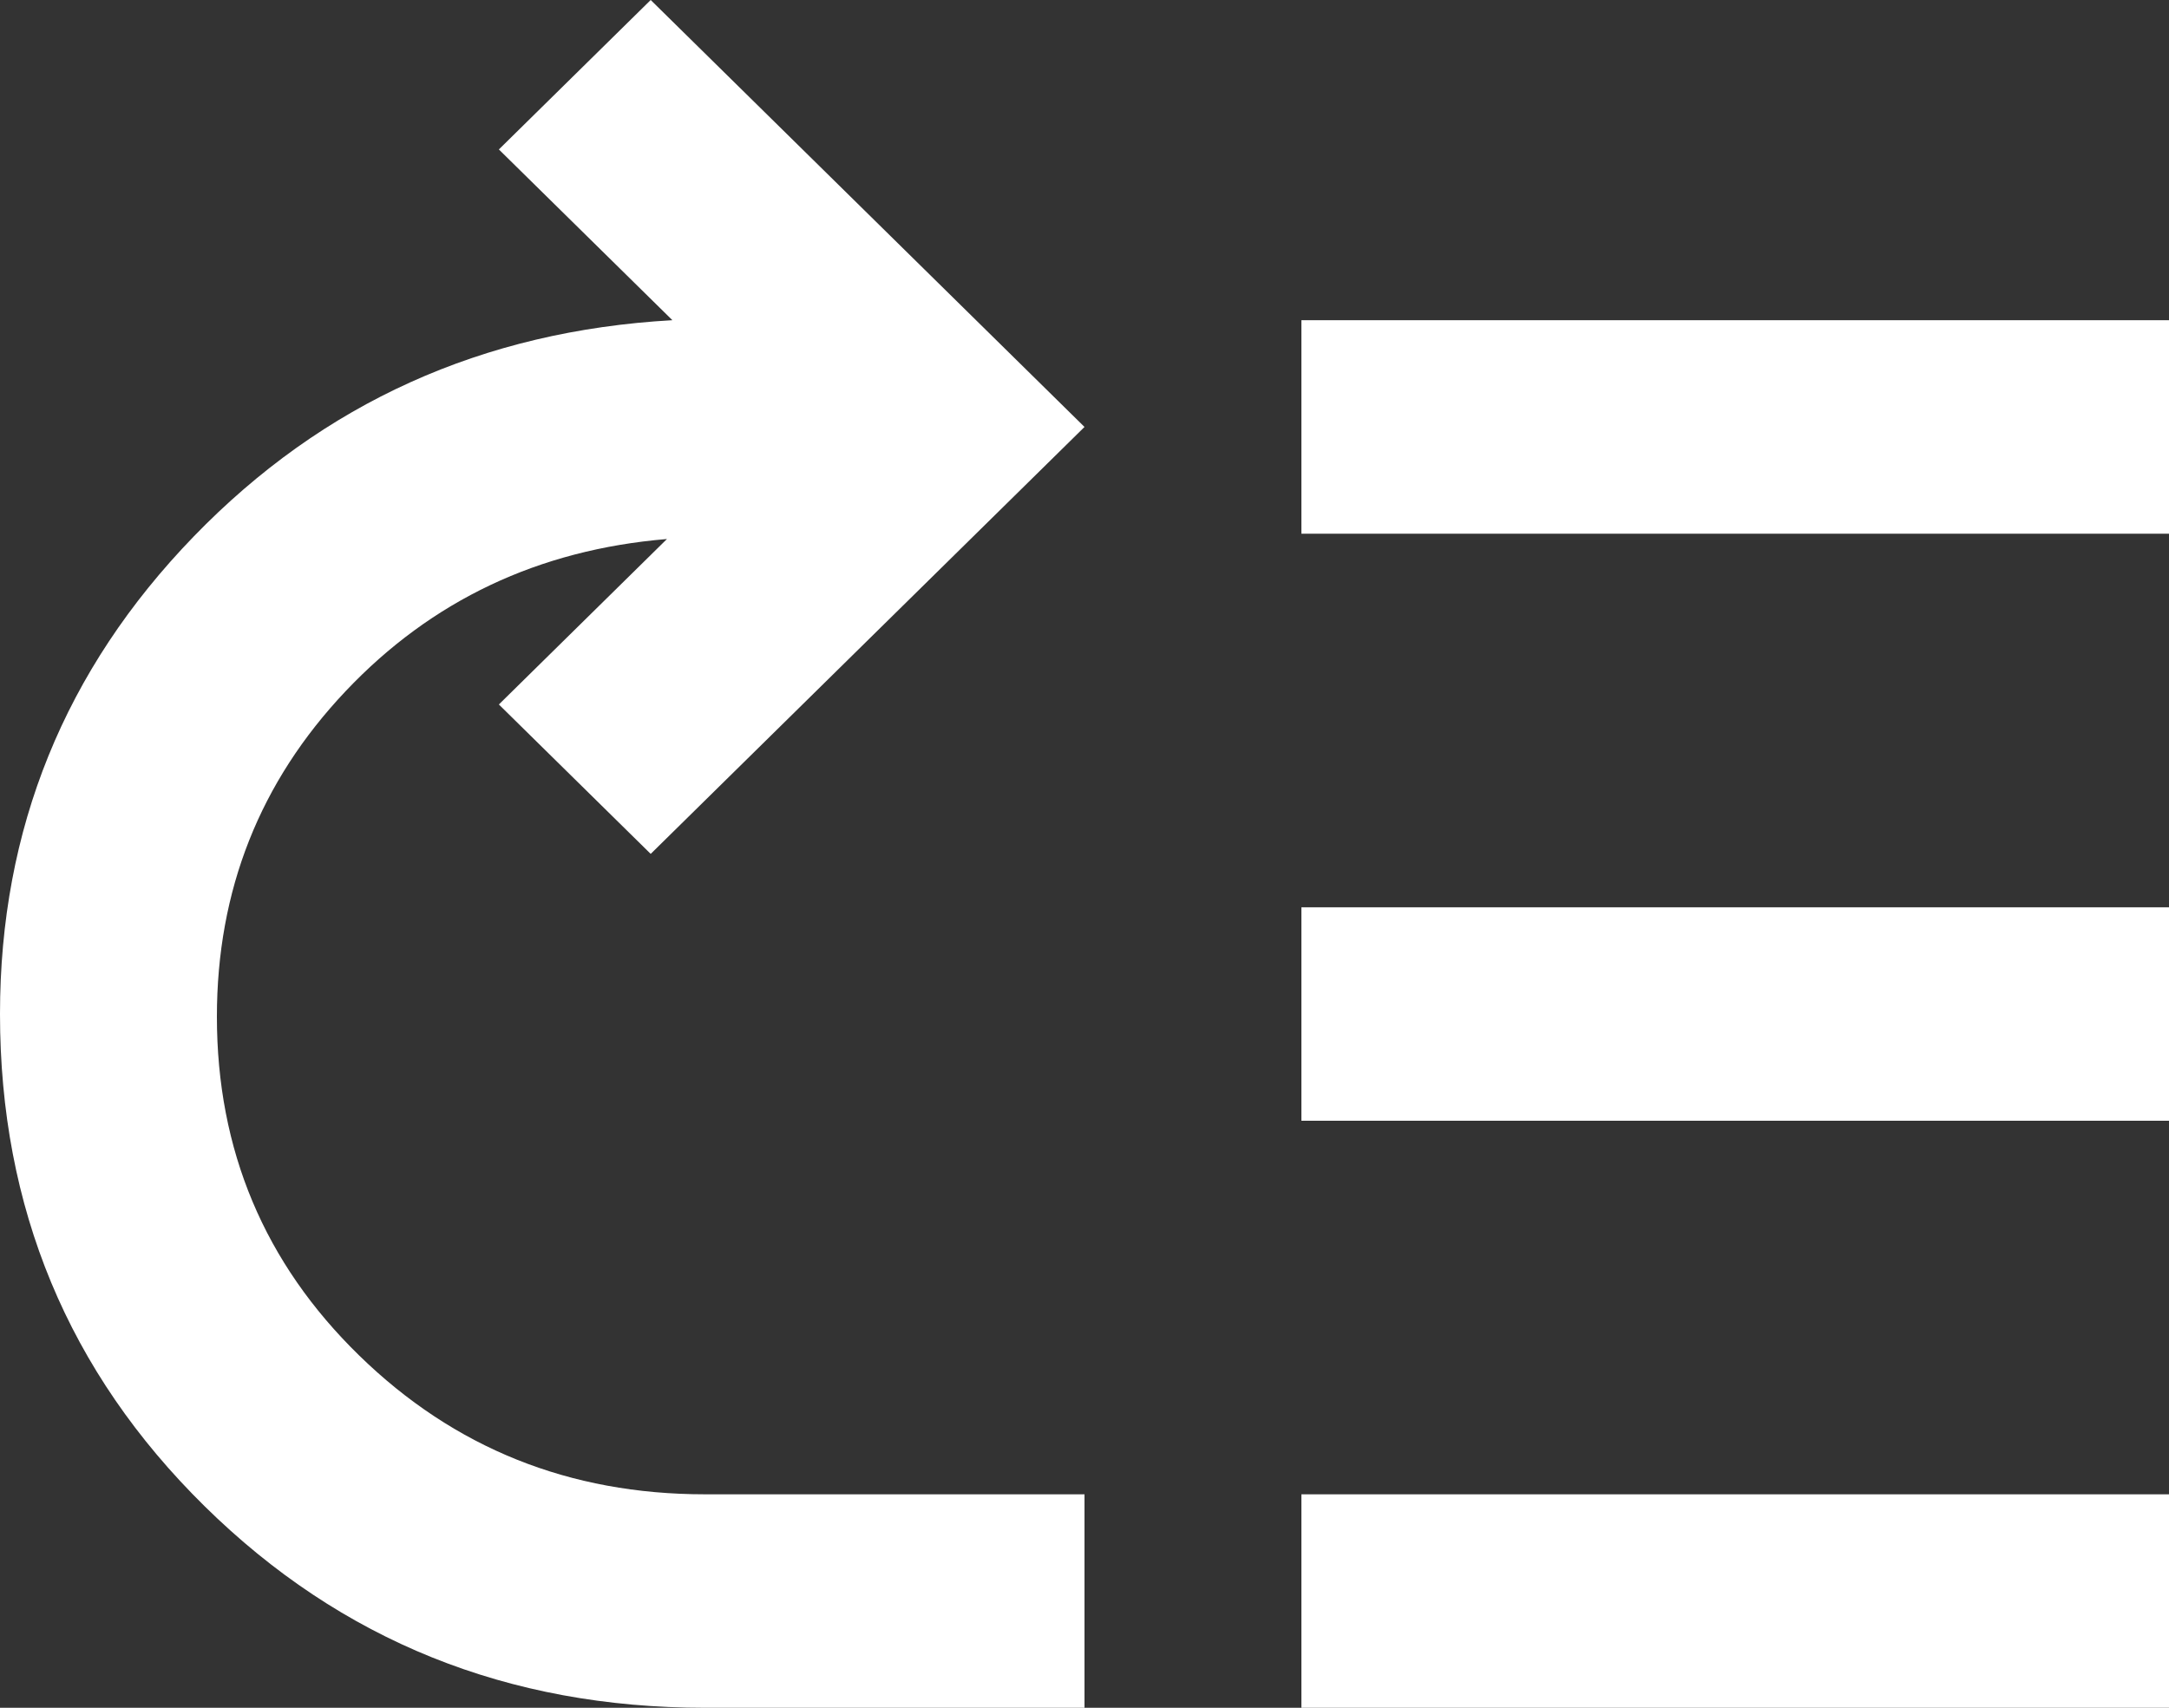 <?xml version="1.0" encoding="UTF-8"?> <svg xmlns="http://www.w3.org/2000/svg" width="80" height="63" viewBox="0 0 80 63" fill="none"><rect x="0" y="0" width="80" height="63" fill="#333333" stroke="none"/><path d="M8 37.505C8 32.845 9.583 28.842 12.75 25.495C15.917 22.148 19.867 20.278 24.6 19.884L18.4 25.988L24 31.5L40 15.75L24 0L18.4 5.513L24.8 11.812C17.8 12.206 11.917 14.864 7.15 19.786C2.383 24.708 0 30.581 0 37.406C0 44.559 2.517 50.613 7.55 55.568C12.583 60.523 18.733 63 26 63H40V55.125H26C21 55.125 16.75 53.419 13.25 50.006C9.75 46.594 8 42.427 8 37.505ZM48 11.812V19.688H80V11.812H48ZM48 33.469V41.344H80V33.469H48ZM48 55.125V63H80V55.125H48Z" fill="white"></path></svg> 